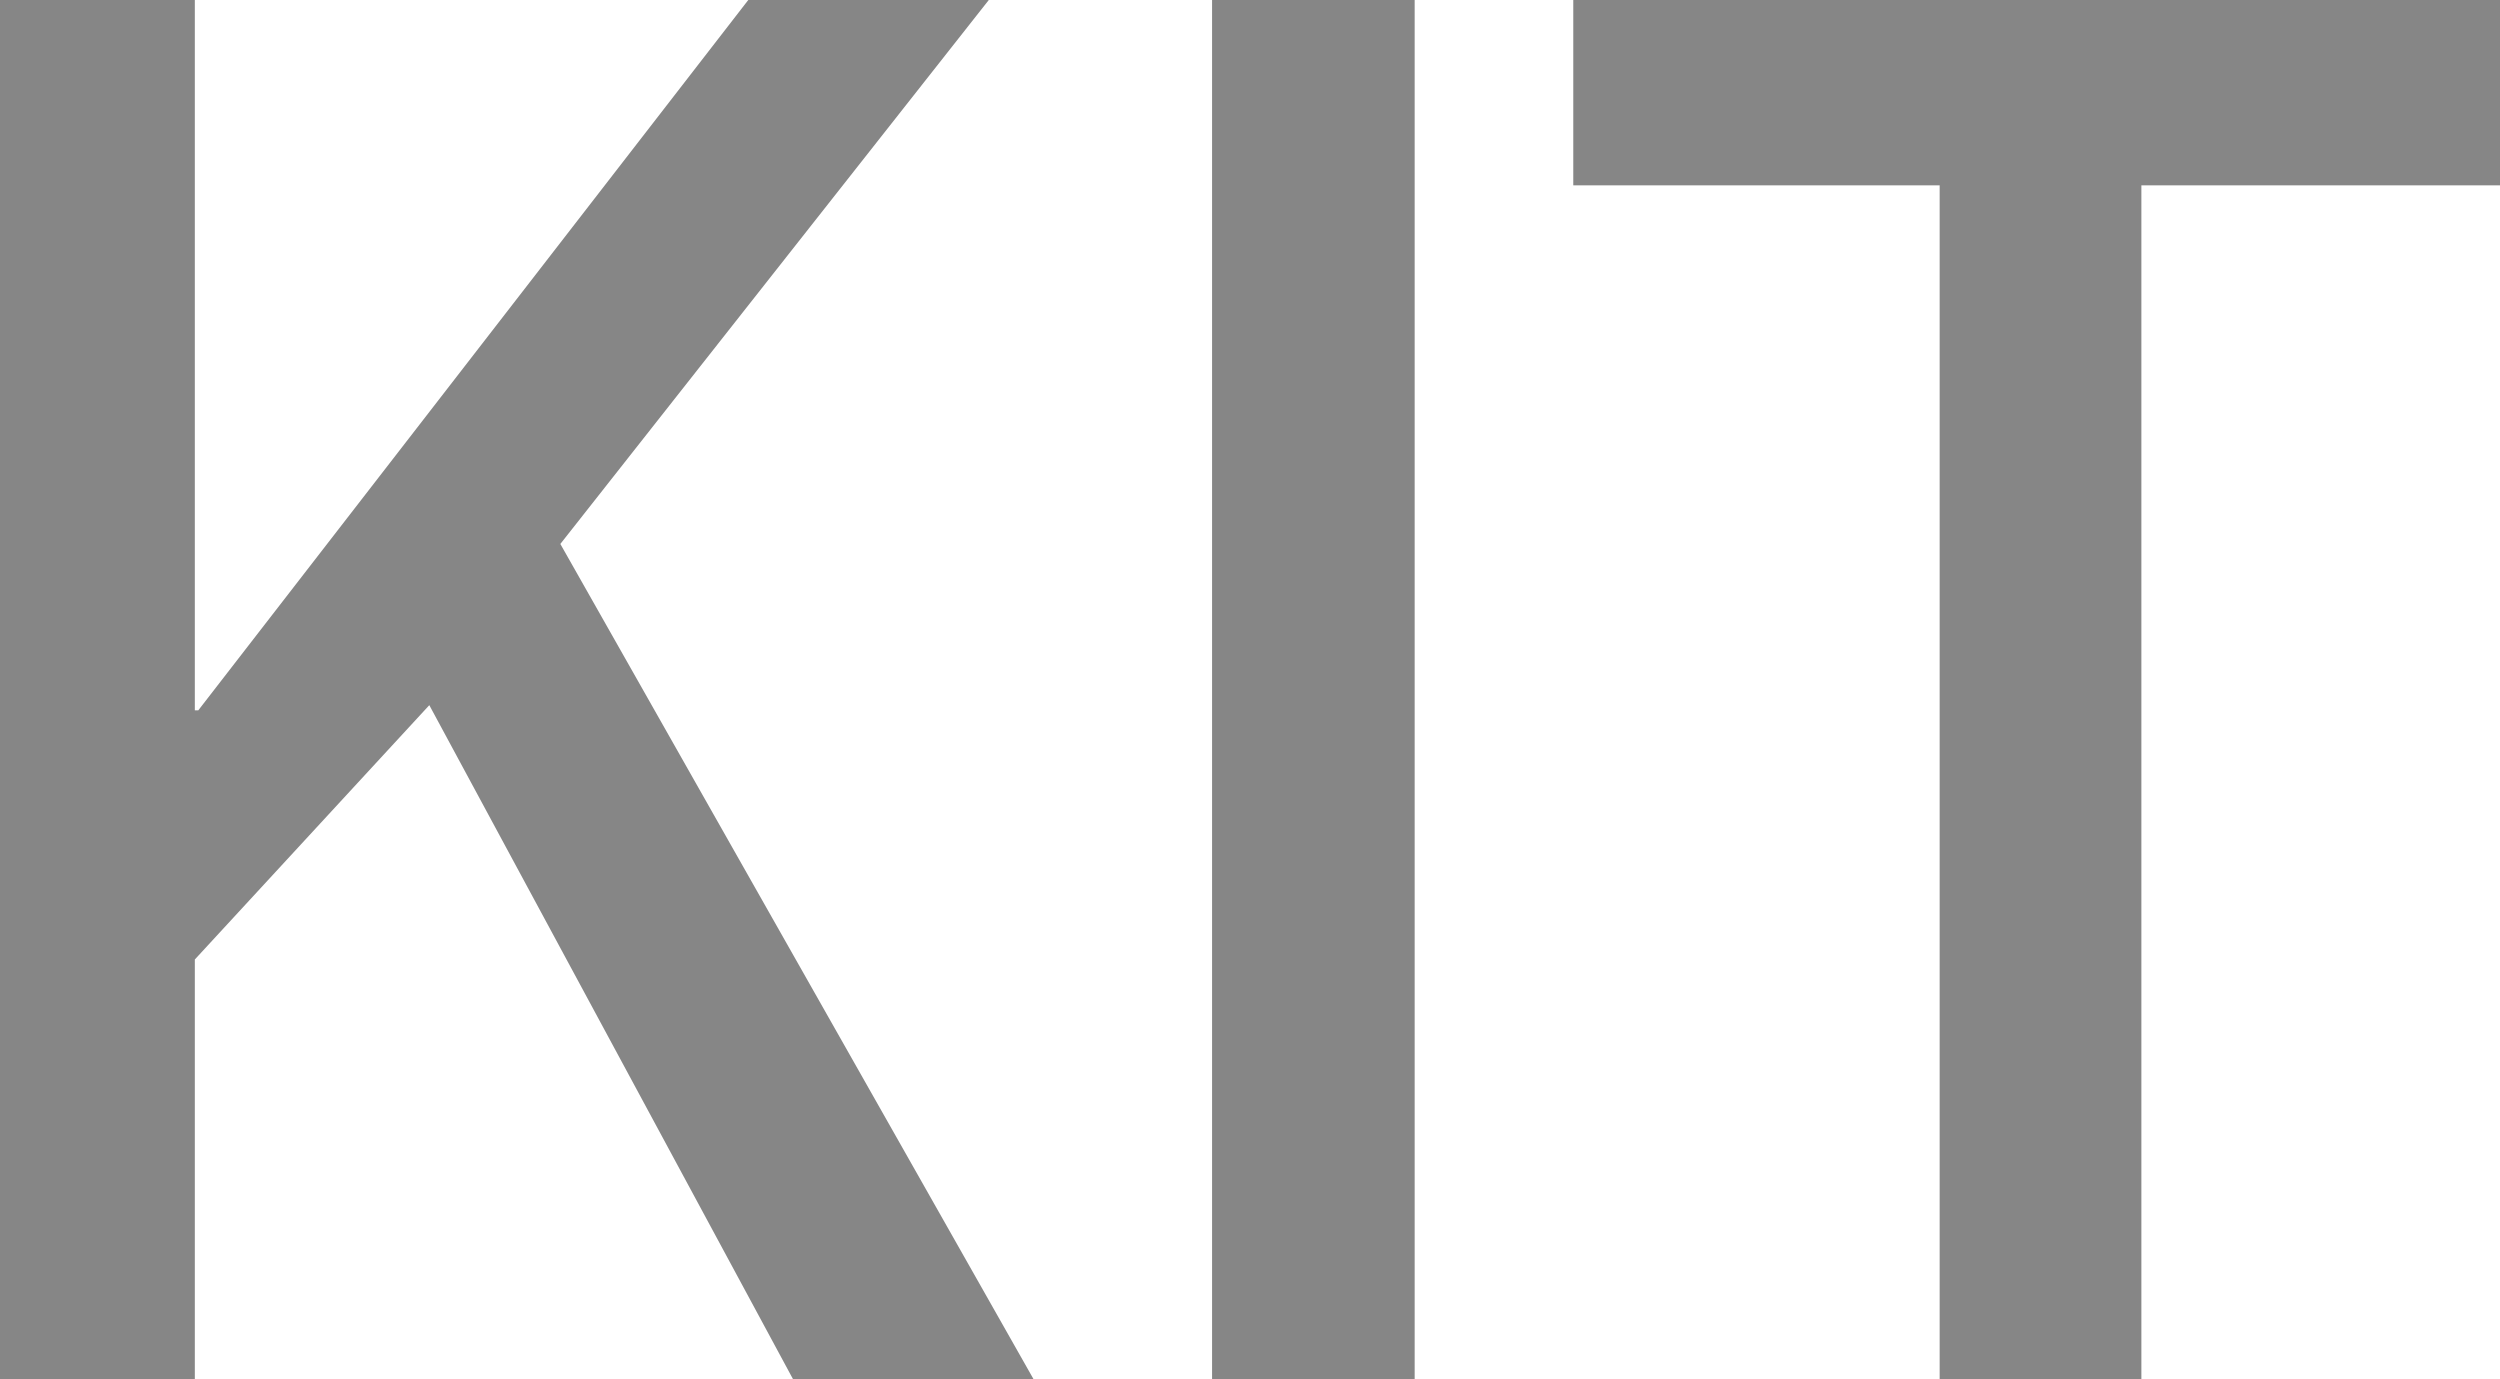 <svg id="Capa_1" data-name="Capa 1" xmlns="http://www.w3.org/2000/svg" viewBox="0 0 29 16"><defs><style>.cls-1{fill:#868686;}</style></defs><polygon class="cls-1" points="8.68 0 2.3 8.24 2.26 8.24 2.26 0 -0.09 0 -0.09 16 2.26 16 2.26 11.13 4.98 8.18 9.2 16 11.99 16 6.5 6.31 11.47 0 8.68 0"/><rect class="cls-1" x="14.06" width="2.35" height="16"/><polygon class="cls-1" points="18.25 0 18.25 2.15 22.5 2.15 22.5 16 24.84 16 24.84 2.15 29.09 2.15 29.09 0 18.25 0"/></svg>